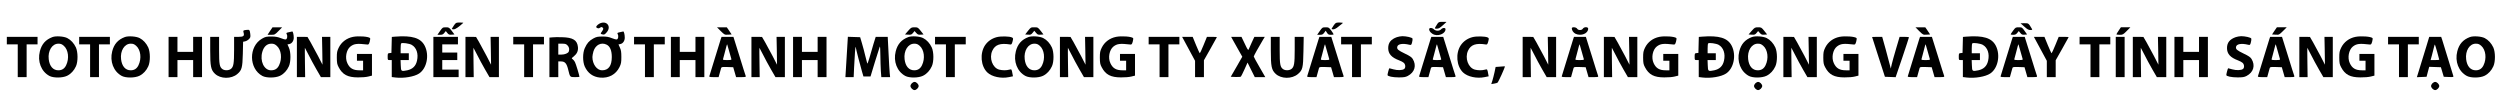 <?xml version="1.0" encoding="UTF-8" standalone="no"?>
<svg xmlns="http://www.w3.org/2000/svg" version="1.0" width="3663pt" height="153pt" viewBox="0 0 3663 153" preserveAspectRatio="xMidYMid meet">
  <g transform="translate(0,153) scale(0.1,-0.1)" fill="#000000" stroke="none">
    <path d="M21062 1183 c-10 -16 -24 -38 -31 -50 -11 -22 -10 -23 22 -23 26 0 45 11 88 50 l54 49 -57 1 c-51 0 -59 -3 -76 -27z"></path>
    <path d="M6650 1156 c-16 -25 -30 -47 -30 -50 0 -3 13 -6 28 -6 24 0 74 34 141 96 2 2 -21 4 -52 4 -55 0 -57 -1 -87 -44z"></path>
    <path d="M8785 1185 c-17 -9 -36 -24 -43 -35 -10 -16 -9 -21 8 -30 16 -8 26 -7 42 4 16 11 25 13 35 4 18 -14 16 -25 -8 -60 -24 -33 -24 -34 12 -43 21 -5 31 0 57 30 76 86 1 181 -103 130z"></path>
    <path d="M19540 1156 c-16 -25 -30 -47 -30 -50 0 -3 12 -6 26 -6 16 0 45 15 72 38 25 20 53 42 61 49 13 10 6 12 -41 13 -56 0 -57 -1 -88 -44z"></path>
    <path d="M29660 1140 c42 -38 63 -50 88 -50 24 0 31 4 26 13 -53 89 -50 87 -112 87 l-57 -1 55 -49z"></path>
    <path d="M3956 1075 l-36 -55 53 0 c51 0 55 2 107 55 l54 55 -70 0 -71 0 -37 -55z"></path>
    <path d="M6447 1075 l-38 -55 40 0 c31 0 44 6 61 28 l22 27 22 -28 c19 -24 29 -28 64 -25 l41 3 -40 53 c-38 50 -42 52 -87 52 -46 -1 -48 -2 -85 -55z"></path>
    <path d="M10561 1074 c55 -54 56 -55 107 -52 l52 3 -35 53 -36 52 -72 0 -72 0 56 -56z"></path>
    <path d="M13306 1078 l-46 -53 46 -3 c42 -3 50 0 71 25 l23 28 25 -28 c21 -24 32 -28 66 -25 l41 3 -42 53 c-40 50 -44 52 -90 52 -46 0 -51 -3 -94 -52z"></path>
    <path d="M15062 1078 l-41 -53 42 -3 c37 -3 45 0 67 27 l24 30 26 -30 c22 -27 31 -30 67 -27 l42 3 -41 53 c-40 51 -42 52 -93 52 -51 0 -53 -1 -93 -52z"></path>
    <path d="M19337 1075 l-38 -55 40 0 c33 0 44 5 63 30 l22 30 19 -30 c16 -25 25 -30 58 -30 21 0 39 3 39 8 0 4 -16 28 -35 55 -34 45 -37 47 -83 47 -46 -1 -48 -2 -85 -55z"></path>
    <path d="M23030 1115 c0 -30 24 -65 55 -80 82 -38 185 4 185 75 0 28 -60 29 -78 0 -8 -13 -23 -20 -42 -20 -19 0 -34 7 -42 20 -15 24 -78 29 -78 5z"></path>
    <path d="M25666 1078 l-46 -53 46 -3 c42 -3 50 0 71 25 l23 28 25 -28 c21 -24 32 -28 66 -25 l41 3 -42 53 c-40 50 -44 52 -90 52 -46 0 -51 -3 -94 -52z"></path>
    <path d="M28121 1074 c55 -54 56 -55 107 -52 l52 3 -35 53 -36 52 -72 0 -72 0 56 -56z"></path>
    <path d="M29496 1081 c-20 -27 -36 -51 -36 -55 0 -3 17 -6 37 -6 29 0 43 6 60 28 l22 27 23 -28 c19 -24 30 -28 61 -25 l38 3 -37 53 c-36 50 -38 52 -85 52 -45 0 -49 -2 -83 -49z"></path>
    <path d="M31043 1082 c-18 -26 -33 -51 -33 -55 0 -4 22 -7 48 -7 45 0 51 4 102 55 l54 55 -69 0 -70 0 -32 -48z"></path>
    <path d="M33325 1078 l-35 -53 52 -3 c51 -3 52 -2 107 52 l56 56 -72 0 -72 0 -36 -52z"></path>
    <path d="M20940 1101 c0 -31 39 -70 81 -81 72 -20 159 25 159 81 0 26 -41 25 -65 -1 -11 -12 -31 -20 -52 -20 -20 0 -41 8 -53 20 -26 26 -70 27 -70 1z"></path>
    <path d="M3615 1092 c-51 -5 -55 -8 -46 -40 14 -49 -1 -62 -74 -62 l-65 0 0 -187 c0 -206 -8 -252 -47 -283 -31 -24 -89 -26 -122 -4 -44 31 -51 69 -51 279 l0 195 -65 0 -65 0 0 -198 c0 -235 10 -286 70 -343 81 -77 240 -79 328 -3 65 55 75 93 80 295 l4 177 29 6 c16 3 41 17 56 32 23 23 25 31 20 77 -7 59 -12 64 -52 59z"></path>
    <path d="M4232 1058 c-38 -8 -41 -11 -31 -29 15 -29 7 -73 -14 -77 -10 -2 -44 7 -75 20 -44 17 -76 23 -137 23 -71 0 -86 -3 -135 -31 -199 -113 -196 -440 5 -547 59 -31 191 -30 257 2 56 27 103 77 131 140 30 66 30 208 0 273 l-21 47 29 6 c37 8 64 48 63 94 0 44 -12 91 -22 90 -4 -1 -26 -5 -50 -11z m-177 -199 c67 -59 82 -186 34 -285 -24 -51 -61 -74 -118 -74 -102 0 -167 137 -127 272 22 76 69 118 131 118 35 0 51 -6 80 -31z"></path>
    <path d="M9082 1058 c-38 -8 -41 -11 -31 -29 15 -29 7 -73 -14 -77 -10 -2 -44 7 -75 20 -44 18 -76 23 -137 23 -69 -1 -87 -4 -134 -30 -59 -33 -90 -67 -123 -141 -32 -70 -32 -198 0 -269 45 -98 120 -152 225 -162 127 -11 230 45 284 154 24 50 27 69 27 148 0 71 -4 100 -21 137 l-21 47 29 6 c37 8 64 48 63 94 0 44 -12 91 -22 90 -4 -1 -26 -5 -50 -11z m-192 -183 c49 -25 74 -87 74 -180 0 -130 -48 -195 -143 -195 -76 0 -141 90 -141 195 0 17 7 54 15 82 29 96 115 139 195 98z"></path>
    <path d="M769 987 c-101 -38 -158 -103 -185 -209 -38 -148 20 -297 141 -361 59 -31 191 -30 257 2 56 27 103 77 131 140 31 68 30 208 -1 276 -28 60 -73 110 -126 137 -50 26 -167 34 -217 15z m166 -128 c67 -59 82 -186 34 -285 -24 -50 -61 -74 -114 -74 -77 0 -129 59 -141 162 -15 124 50 228 141 228 35 0 51 -6 80 -31z"></path>
    <path d="M1829 987 c-101 -38 -158 -103 -185 -209 -38 -148 20 -297 141 -361 59 -31 191 -30 257 2 56 27 103 77 131 140 31 68 30 208 -1 276 -28 60 -73 110 -126 137 -50 26 -167 34 -217 15z m166 -128 c67 -59 82 -186 34 -285 -24 -50 -61 -74 -114 -74 -77 0 -129 59 -141 162 -15 124 50 228 141 228 35 0 51 -6 80 -31z"></path>
    <path d="M5173 990 c-94 -19 -170 -76 -210 -158 -24 -50 -28 -68 -28 -147 1 -77 4 -97 27 -140 57 -109 133 -149 283 -149 55 -1 124 5 153 13 l52 13 0 159 0 159 -110 0 -110 0 0 -50 0 -50 45 0 45 0 0 -70 0 -70 -54 0 c-92 0 -143 30 -177 105 -37 79 -15 195 45 243 54 42 98 47 245 30 21 -3 27 3 38 42 7 24 9 48 5 52 -23 23 -168 34 -249 18z"></path>
    <path d="M5788 993 l-47 -4 -3 -117 -3 -117 -27 -3 c-26 -3 -28 -6 -28 -53 0 -48 1 -49 30 -49 l30 0 0 -124 0 -125 57 -7 c119 -14 274 12 344 59 113 75 152 269 82 406 -59 115 -184 154 -435 134z m244 -120 c71 -41 101 -130 78 -232 -17 -78 -64 -124 -143 -141 -90 -18 -92 -17 -95 73 l-3 77 61 0 60 0 0 50 0 50 -60 0 -60 0 0 68 c0 38 3 72 8 76 12 14 120 -1 154 -21z"></path>
    <path d="M13309 987 c-101 -38 -158 -103 -185 -209 -38 -148 20 -297 141 -361 59 -31 191 -30 257 2 56 27 103 77 131 140 31 68 30 208 -1 276 -28 60 -73 110 -126 137 -50 26 -167 34 -217 15z m166 -128 c67 -59 82 -186 34 -285 -24 -50 -61 -74 -114 -74 -77 0 -129 59 -141 162 -15 124 50 228 141 228 35 0 51 -6 80 -31z"></path>
    <path d="M14601 985 c-72 -20 -129 -61 -168 -118 -79 -118 -63 -307 34 -399 66 -63 202 -92 316 -68 l59 12 -7 36 c-12 70 -13 71 -48 61 -41 -12 -103 -11 -148 1 -97 27 -149 169 -100 276 41 90 116 116 265 92 15 -2 22 7 32 45 11 44 11 48 -8 58 -34 18 -167 21 -227 4z"></path>
    <path d="M15069 987 c-101 -38 -158 -103 -185 -209 -38 -148 20 -297 141 -361 59 -31 191 -30 257 2 56 27 103 77 131 140 31 68 30 208 -1 276 -28 60 -73 110 -126 137 -50 26 -167 34 -217 15z m166 -128 c67 -59 82 -186 34 -285 -24 -50 -61 -74 -114 -74 -77 0 -129 59 -141 162 -15 124 50 228 141 228 35 0 51 -6 80 -31z"></path>
    <path d="M16353 990 c-94 -19 -170 -76 -210 -158 -24 -50 -28 -68 -28 -147 1 -77 4 -97 27 -140 57 -109 133 -149 283 -149 55 -1 124 5 153 13 l52 13 0 159 0 159 -110 0 -110 0 0 -50 0 -50 45 0 45 0 0 -70 0 -70 -54 0 c-92 0 -143 30 -177 105 -37 79 -15 195 45 243 54 42 98 47 245 30 21 -3 27 3 38 42 7 24 9 48 5 52 -23 23 -168 34 -249 18z"></path>
    <path d="M20468 986 c-89 -32 -128 -81 -128 -161 0 -84 49 -138 162 -180 26 -9 56 -26 67 -36 25 -23 28 -71 6 -89 -25 -21 -98 -23 -158 -6 -30 9 -57 16 -60 16 -5 0 -27 -81 -27 -99 0 -19 76 -35 165 -35 73 0 98 4 131 21 103 54 132 154 73 250 -16 25 -43 44 -113 77 -101 49 -119 64 -114 98 6 44 78 57 180 32 25 -6 28 -3 38 36 6 23 9 48 6 55 -6 16 -90 35 -149 35 -23 -1 -59 -7 -79 -14z"></path>
    <path d="M21571 985 c-72 -20 -129 -61 -168 -118 -79 -118 -63 -307 34 -399 66 -63 202 -92 316 -68 l59 12 -7 36 c-12 70 -13 71 -48 61 -41 -12 -103 -11 -148 1 -97 27 -149 169 -100 276 41 90 116 116 265 92 15 -2 22 7 32 45 11 44 11 48 -8 58 -34 18 -167 21 -227 4z"></path>
    <path d="M24313 990 c-94 -19 -170 -76 -210 -158 -24 -50 -28 -68 -28 -147 1 -77 4 -97 27 -140 57 -109 133 -149 283 -149 55 -1 124 5 153 13 l52 13 0 159 0 159 -110 0 -110 0 0 -50 0 -50 45 0 45 0 0 -70 0 -70 -54 0 c-92 0 -143 30 -177 105 -37 79 -15 195 45 243 54 42 98 47 245 30 21 -3 27 3 38 42 7 24 9 48 5 52 -23 23 -168 34 -249 18z"></path>
    <path d="M24938 993 l-47 -4 -3 -117 -3 -117 -27 -3 c-26 -3 -28 -6 -28 -53 0 -48 1 -49 30 -49 l30 0 0 -124 0 -125 57 -7 c119 -14 274 12 344 59 113 75 152 269 82 406 -59 115 -184 154 -435 134z m244 -120 c71 -41 101 -130 78 -232 -17 -78 -64 -124 -143 -141 -90 -18 -92 -17 -95 73 l-3 77 61 0 60 0 0 50 0 50 -60 0 -60 0 0 68 c0 38 3 72 8 76 12 14 120 -1 154 -21z"></path>
    <path d="M25669 987 c-101 -38 -158 -103 -185 -209 -38 -148 20 -297 141 -361 59 -31 191 -30 257 2 56 27 103 77 131 140 31 68 30 208 -1 276 -28 60 -73 110 -126 137 -50 26 -167 34 -217 15z m166 -128 c67 -59 82 -186 34 -285 -24 -50 -61 -74 -114 -74 -77 0 -129 59 -141 162 -15 124 50 228 141 228 35 0 51 -6 80 -31z"></path>
    <path d="M26953 990 c-94 -19 -170 -76 -210 -158 -24 -50 -28 -68 -28 -147 1 -77 4 -97 27 -140 57 -109 133 -149 283 -149 55 -1 124 5 153 13 l52 13 0 159 0 159 -110 0 -110 0 0 -50 0 -50 45 0 45 0 0 -70 0 -70 -54 0 c-92 0 -143 30 -177 105 -37 79 -15 195 45 243 54 42 98 47 245 30 21 -3 27 3 38 42 7 24 9 48 5 52 -23 23 -168 34 -249 18z"></path>
    <path d="M28808 993 l-47 -4 -3 -117 -3 -117 -27 -3 c-26 -3 -28 -6 -28 -53 0 -48 1 -49 30 -49 l30 0 0 -124 0 -125 57 -7 c119 -14 274 12 344 59 113 75 152 269 82 406 -59 115 -184 154 -435 134z m244 -120 c71 -41 101 -130 78 -232 -17 -78 -64 -124 -143 -141 -90 -18 -92 -17 -95 73 l-3 77 61 0 60 0 0 50 0 50 -60 0 -60 0 0 68 c0 38 3 72 8 76 12 14 120 -1 154 -21z"></path>
    <path d="M32758 986 c-89 -32 -128 -81 -128 -161 0 -84 49 -138 162 -180 26 -9 56 -26 67 -36 25 -23 28 -71 6 -89 -25 -21 -98 -23 -158 -6 -30 9 -57 16 -60 16 -5 0 -27 -81 -27 -99 0 -19 76 -35 165 -35 73 0 98 4 131 21 103 54 132 154 73 250 -16 25 -43 44 -113 77 -101 49 -119 64 -114 98 6 44 78 57 180 32 25 -6 28 -3 38 36 6 23 9 48 6 55 -6 16 -90 35 -149 35 -23 -1 -59 -7 -79 -14z"></path>
    <path d="M34513 990 c-94 -19 -170 -76 -210 -158 -24 -50 -28 -68 -28 -147 1 -77 4 -97 27 -140 57 -109 133 -149 283 -149 55 -1 124 5 153 13 l52 13 0 159 0 159 -110 0 -110 0 0 -50 0 -50 45 0 45 0 0 -70 0 -70 -54 0 c-92 0 -143 30 -177 105 -37 79 -15 195 45 243 54 42 98 47 245 30 21 -3 27 3 38 42 7 24 9 48 5 52 -23 23 -168 34 -249 18z"></path>
    <path d="M36189 987 c-101 -38 -158 -103 -185 -209 -38 -148 20 -297 141 -361 59 -31 191 -30 257 2 56 27 103 77 131 140 31 68 30 208 -1 276 -28 60 -73 110 -126 137 -50 26 -167 34 -217 15z m166 -128 c67 -59 82 -186 34 -285 -24 -50 -61 -74 -114 -74 -77 0 -129 59 -141 162 -15 124 50 228 141 228 35 0 51 -6 80 -31z"></path>
    <path d="M100 935 l0 -55 80 0 80 0 0 -240 0 -240 65 0 65 0 0 240 0 240 80 0 80 0 0 55 0 55 -225 0 -225 0 0 -55z"></path>
    <path d="M1160 935 l0 -55 80 0 80 0 0 -240 0 -240 65 0 65 0 0 240 0 240 80 0 80 0 0 55 0 55 -225 0 -225 0 0 -55z"></path>
    <path d="M2470 695 l0 -295 65 0 65 0 0 125 0 125 115 0 115 0 0 -125 0 -125 65 0 65 0 0 295 0 295 -65 0 -65 0 0 -110 0 -110 -115 0 -115 0 0 110 0 110 -65 0 -65 0 0 -295z"></path>
    <path d="M4350 695 l0 -295 61 0 60 0 -3 215 c-2 118 -2 215 -1 215 1 0 25 -46 53 -101 28 -56 80 -153 116 -215 l66 -114 69 0 69 0 0 295 0 295 -61 0 -61 0 4 -204 3 -204 -65 127 c-36 69 -86 161 -110 203 l-45 77 -77 1 -78 0 0 -295z"></path>
    <path d="M6350 695 l0 -295 185 0 185 0 0 55 0 55 -120 0 -120 0 0 70 0 70 110 0 110 0 0 55 0 55 -110 0 -110 0 0 60 0 60 115 0 115 0 0 55 0 55 -180 0 -180 0 0 -295z"></path>
    <path d="M6820 695 l0 -295 61 0 60 0 -3 215 c-2 118 -2 215 -1 215 1 0 25 -46 53 -101 28 -56 80 -153 116 -215 l66 -114 69 0 69 0 0 295 0 295 -61 0 -61 0 4 -204 3 -204 -65 127 c-36 69 -86 161 -110 203 l-45 77 -77 1 -78 0 0 -295z"></path>
    <path d="M7520 935 l0 -55 80 0 80 0 0 -240 0 -240 65 0 65 0 0 240 0 240 80 0 80 0 0 55 0 55 -225 0 -225 0 0 -55z"></path>
    <path d="M8093 983 l-43 -4 0 -290 0 -289 65 0 65 0 0 115 0 115 40 0 c58 0 83 -29 105 -120 27 -111 25 -110 100 -110 36 0 65 2 65 6 0 16 -53 192 -66 215 -7 15 -23 34 -33 41 -19 13 -18 15 15 41 48 39 67 81 62 137 -10 102 -73 141 -233 145 -55 2 -119 1 -142 -2z m222 -118 c24 -24 31 -57 19 -90 -10 -25 -58 -45 -109 -45 l-45 0 0 80 0 80 55 0 c46 0 60 -4 80 -25z"></path>
    <path d="M9290 935 l0 -55 80 0 80 0 0 -240 0 -240 65 0 65 0 0 240 0 240 80 0 80 0 0 55 0 55 -225 0 -225 0 0 -55z"></path>
    <path d="M9830 695 l0 -295 65 0 65 0 0 125 0 125 115 0 115 0 0 -125 0 -125 65 0 65 0 0 295 0 295 -65 0 -65 0 0 -110 0 -110 -115 0 -115 0 0 110 0 110 -65 0 -65 0 0 -295z"></path>
    <path d="M10561 958 c-5 -18 -44 -145 -87 -282 -42 -138 -78 -256 -81 -263 -4 -10 12 -13 65 -13 l71 0 16 58 c9 31 18 65 21 75 5 16 16 17 91 15 l86 -3 21 -72 21 -73 73 0 c65 0 73 2 68 17 -4 9 -46 141 -93 295 l-87 278 -87 0 -87 0 -11 -32z m123 -180 c15 -54 29 -105 32 -113 5 -12 -5 -15 -61 -15 -56 0 -66 2 -61 15 3 9 13 44 21 78 31 122 36 139 40 136 1 -2 15 -48 29 -101z"></path>
    <path d="M11010 695 l0 -295 61 0 60 0 -3 215 c-2 118 -2 215 -1 215 1 0 25 -46 53 -101 28 -56 80 -153 116 -215 l66 -114 69 0 69 0 0 295 0 295 -61 0 -61 0 4 -204 3 -204 -65 127 c-36 69 -86 161 -110 203 l-45 77 -77 1 -78 0 0 -295z"></path>
    <path d="M11620 695 l0 -295 65 0 65 0 0 125 0 125 115 0 115 0 0 -125 0 -125 65 0 65 0 0 295 0 295 -65 0 -65 0 0 -110 0 -110 -115 0 -115 0 0 110 0 110 -65 0 -65 0 0 -295z"></path>
    <path d="M12411 793 c-6 -109 -14 -242 -18 -295 l-6 -98 60 0 61 0 6 138 c9 202 20 330 24 302 5 -34 68 -279 93 -362 l20 -68 52 0 52 0 63 208 c35 114 67 216 72 227 5 13 9 -32 9 -121 1 -77 4 -182 7 -232 l7 -92 64 0 65 0 -6 58 c-3 31 -11 164 -17 295 l-12 237 -88 0 -88 0 -32 -102 c-18 -57 -44 -148 -59 -203 -16 -55 -30 -93 -33 -85 -3 8 -15 57 -28 109 -12 52 -34 135 -49 185 l-27 91 -90 3 -90 3 -12 -198z"></path>
    <path d="M13700 935 l0 -55 80 0 80 0 0 -240 0 -240 65 0 65 0 0 240 0 240 80 0 80 0 0 55 0 55 -225 0 -225 0 0 -55z"></path>
    <path d="M15530 695 l0 -295 61 0 60 0 -3 215 c-2 118 -2 215 -1 215 1 0 25 -46 53 -101 28 -56 80 -153 116 -215 l66 -114 69 0 69 0 0 295 0 295 -61 0 -61 0 4 -204 3 -204 -65 127 c-36 69 -86 161 -110 203 l-45 77 -77 1 -78 0 0 -295z"></path>
    <path d="M16830 935 l0 -55 80 0 80 0 0 -240 0 -240 65 0 65 0 0 240 0 240 80 0 80 0 0 55 0 55 -225 0 -225 0 0 -55z"></path>
    <path d="M17354 928 c19 -35 61 -114 95 -176 l61 -113 0 -119 0 -120 65 0 65 0 0 124 0 123 95 168 c52 92 95 169 95 171 0 2 -33 4 -73 4 l-73 0 -49 -120 c-27 -66 -52 -120 -55 -120 -4 0 -29 54 -56 120 l-49 120 -77 0 -78 0 34 -62z"></path>
    <path d="M18056 958 c9 -18 46 -84 82 -146 l64 -113 -84 -147 -85 -147 70 -3 c39 -2 74 1 79 6 4 4 28 52 53 107 l44 98 53 -107 53 -106 77 0 77 0 -84 146 c-47 80 -85 151 -85 156 0 9 70 136 142 256 l20 32 -77 0 -76 0 -38 -82 c-21 -46 -41 -92 -46 -103 -6 -16 -17 -1 -56 83 l-49 102 -75 0 -76 0 17 -32z"></path>
    <path d="M18620 792 c0 -235 10 -286 70 -343 81 -77 240 -79 328 -3 68 58 76 89 80 332 l4 212 -66 0 -66 0 0 -187 c0 -206 -8 -252 -47 -283 -31 -24 -89 -26 -122 -4 -44 31 -51 69 -51 279 l0 195 -65 0 -65 0 0 -198z"></path>
    <path d="M19321 958 c-5 -18 -44 -145 -87 -282 -42 -138 -78 -256 -81 -263 -4 -10 12 -13 65 -13 l71 0 16 58 c9 31 18 65 21 75 5 16 16 17 91 15 l86 -3 21 -72 21 -73 73 0 c65 0 73 2 68 17 -4 9 -46 141 -93 295 l-87 278 -87 0 -87 0 -11 -32z m123 -180 c15 -54 29 -105 32 -113 5 -12 -5 -15 -61 -15 -56 0 -66 2 -61 15 3 9 13 44 21 78 31 122 36 139 40 136 1 -2 15 -48 29 -101z"></path>
    <path d="M19650 935 l0 -55 80 0 80 0 0 -240 0 -240 65 0 65 0 0 240 0 240 80 0 80 0 0 55 0 55 -225 0 -225 0 0 -55z"></path>
    <path d="M20961 958 c-5 -18 -44 -145 -87 -282 -42 -138 -78 -256 -81 -263 -4 -10 12 -13 65 -13 l71 0 16 58 c9 31 18 65 21 75 5 16 16 17 91 15 l86 -3 21 -72 21 -73 73 0 c65 0 73 2 68 17 -4 9 -46 141 -93 295 l-87 278 -87 0 -87 0 -11 -32z m123 -180 c15 -54 29 -105 32 -113 5 -12 -5 -15 -61 -15 -56 0 -66 2 -61 15 3 9 13 44 21 78 31 122 36 139 40 136 1 -2 15 -48 29 -101z"></path>
    <path d="M22310 695 l0 -295 61 0 60 0 -3 215 c-2 118 -2 215 -1 215 1 0 25 -46 53 -101 28 -56 80 -153 116 -215 l66 -114 69 0 69 0 0 295 0 295 -61 0 -61 0 4 -204 3 -204 -65 127 c-36 69 -86 161 -110 203 l-45 77 -77 1 -78 0 0 -295z"></path>
    <path d="M23051 958 c-5 -18 -44 -145 -87 -282 -42 -138 -78 -256 -81 -263 -4 -10 12 -13 65 -13 l71 0 16 58 c9 31 18 65 21 75 5 16 16 17 91 15 l86 -3 21 -72 21 -73 73 0 c65 0 73 2 68 17 -4 9 -46 141 -93 295 l-87 278 -87 0 -87 0 -11 -32z m123 -180 c15 -54 29 -105 32 -113 5 -12 -5 -15 -61 -15 -56 0 -66 2 -61 15 3 9 13 44 21 78 31 122 36 139 40 136 1 -2 15 -48 29 -101z"></path>
    <path d="M23500 695 l0 -295 61 0 60 0 -3 215 c-2 118 -2 215 -1 215 1 0 25 -46 53 -101 28 -56 80 -153 116 -215 l66 -114 69 0 69 0 0 295 0 295 -61 0 -61 0 4 -204 3 -204 -65 127 c-36 69 -86 161 -110 203 l-45 77 -77 1 -78 0 0 -295z"></path>
    <path d="M26130 695 l0 -295 61 0 60 0 -3 215 c-2 118 -2 215 -1 215 1 0 25 -46 53 -101 28 -56 80 -153 116 -215 l66 -114 69 0 69 0 0 295 0 295 -61 0 -61 0 4 -204 3 -204 -65 127 c-36 69 -86 161 -110 203 l-45 77 -77 1 -78 0 0 -295z"></path>
    <path d="M27430 988 c0 -2 43 -133 94 -293 l94 -290 79 -3 78 -3 98 288 c53 158 97 291 97 296 0 4 -31 7 -69 7 l-68 0 -51 -172 c-28 -95 -58 -200 -65 -233 l-13 -60 -13 50 c-6 28 -34 132 -62 233 l-51 182 -74 0 c-41 0 -74 -1 -74 -2z"></path>
    <path d="M28121 958 c-5 -18 -44 -145 -87 -282 -42 -138 -78 -256 -81 -263 -4 -10 12 -13 65 -13 l71 0 16 58 c9 31 18 65 21 75 5 16 16 17 91 15 l86 -3 21 -72 21 -73 73 0 c65 0 73 2 68 17 -4 9 -46 141 -93 295 l-87 278 -87 0 -87 0 -11 -32z m123 -180 c15 -54 29 -105 32 -113 5 -12 -5 -15 -61 -15 -56 0 -66 2 -61 15 3 9 13 44 21 78 31 122 36 139 40 136 1 -2 15 -48 29 -101z"></path>
    <path d="M29481 958 c-5 -18 -44 -145 -87 -282 -42 -138 -78 -256 -81 -263 -4 -10 12 -13 65 -13 l71 0 16 58 c9 31 18 65 21 75 5 16 16 17 91 15 l86 -3 21 -72 21 -73 73 0 c65 0 73 2 68 17 -4 9 -46 141 -93 295 l-87 278 -87 0 -87 0 -11 -32z m123 -180 c15 -54 29 -105 32 -113 5 -12 -5 -15 -61 -15 -56 0 -66 2 -61 15 3 9 13 44 21 78 31 122 36 139 40 136 1 -2 15 -48 29 -101z"></path>
    <path d="M29834 928 c19 -35 61 -114 95 -176 l61 -113 0 -119 0 -120 65 0 65 0 0 124 0 123 95 168 c52 92 95 169 95 171 0 2 -33 4 -73 4 l-73 0 -49 -120 c-27 -66 -52 -120 -55 -120 -4 0 -29 54 -56 120 l-49 120 -77 0 -78 0 34 -62z"></path>
    <path d="M30470 935 l0 -55 80 0 80 0 0 -240 0 -240 65 0 65 0 0 240 0 240 80 0 80 0 0 55 0 55 -225 0 -225 0 0 -55z"></path>
    <path d="M31000 695 l0 -295 65 0 65 0 0 295 0 295 -65 0 -65 0 0 -295z"></path>
    <path d="M31250 695 l0 -295 61 0 60 0 -3 215 c-2 118 -2 215 -1 215 1 0 25 -46 53 -101 28 -56 80 -153 116 -215 l66 -114 69 0 69 0 0 295 0 295 -61 0 -61 0 4 -204 3 -204 -65 127 c-36 69 -86 161 -110 203 l-45 77 -77 1 -78 0 0 -295z"></path>
    <path d="M31860 695 l0 -295 65 0 65 0 0 125 0 125 115 0 115 0 0 -125 0 -125 65 0 65 0 0 295 0 295 -65 0 -65 0 0 -110 0 -110 -115 0 -115 0 0 110 0 110 -65 0 -65 0 0 -295z"></path>
    <path d="M33251 958 c-5 -18 -44 -145 -87 -282 -42 -138 -78 -256 -81 -263 -4 -10 12 -13 65 -13 l71 0 16 58 c9 31 18 65 21 75 5 16 16 17 91 15 l86 -3 21 -72 21 -73 73 0 c65 0 73 2 68 17 -4 9 -46 141 -93 295 l-87 278 -87 0 -87 0 -11 -32z m123 -180 c15 -54 29 -105 32 -113 5 -12 -5 -15 -61 -15 -56 0 -66 2 -61 15 3 9 13 44 21 78 31 122 36 139 40 136 1 -2 15 -48 29 -101z"></path>
    <path d="M33690 695 l0 -295 61 0 60 0 -3 215 c-2 118 -2 215 -1 215 1 0 25 -46 53 -101 28 -56 80 -153 116 -215 l66 -114 69 0 69 0 0 295 0 295 -61 0 -61 0 4 -204 3 -204 -65 127 c-36 69 -86 161 -110 203 l-45 77 -77 1 -78 0 0 -295z"></path>
    <path d="M34990 935 l0 -55 80 0 80 0 0 -240 0 -240 65 0 65 0 0 240 0 240 80 0 80 0 0 55 0 55 -225 0 -225 0 0 -55z"></path>
    <path d="M35547 838 c-26 -84 -67 -217 -91 -296 l-44 -143 71 3 71 3 19 73 20 73 86 -3 85 -3 21 -70 21 -70 73 -3 c66 -3 72 -1 67 15 -9 34 -147 478 -162 526 l-16 47 -87 0 -88 0 -46 -152z m163 -71 c17 -59 30 -109 30 -112 0 -3 -29 -5 -64 -5 l-63 0 19 68 c10 37 23 89 29 115 6 27 13 47 15 44 2 -2 18 -52 34 -110z"></path>
    <path d="M21970 553 l-56 -4 -16 -77 c-9 -42 -24 -99 -32 -125 l-16 -49 43 7 c23 4 45 10 49 14 15 14 108 219 108 239 0 1 -6 1 -12 0 -7 -1 -38 -3 -68 -5z"></path>
    <path d="M13360 310 c-11 -11 -20 -29 -20 -40 0 -26 34 -60 60 -60 26 0 60 34 60 60 0 26 -34 60 -60 60 -11 0 -29 -9 -40 -20z"></path>
    <path d="M25720 310 c-11 -11 -20 -29 -20 -40 0 -26 34 -60 60 -60 26 0 60 34 60 60 0 26 -34 60 -60 60 -11 0 -29 -9 -40 -20z"></path>
    <path d="M35640 310 c-11 -11 -20 -29 -20 -40 0 -26 34 -60 60 -60 26 0 60 34 60 60 0 26 -34 60 -60 60 -11 0 -29 -9 -40 -20z"></path>
  </g>
</svg>
